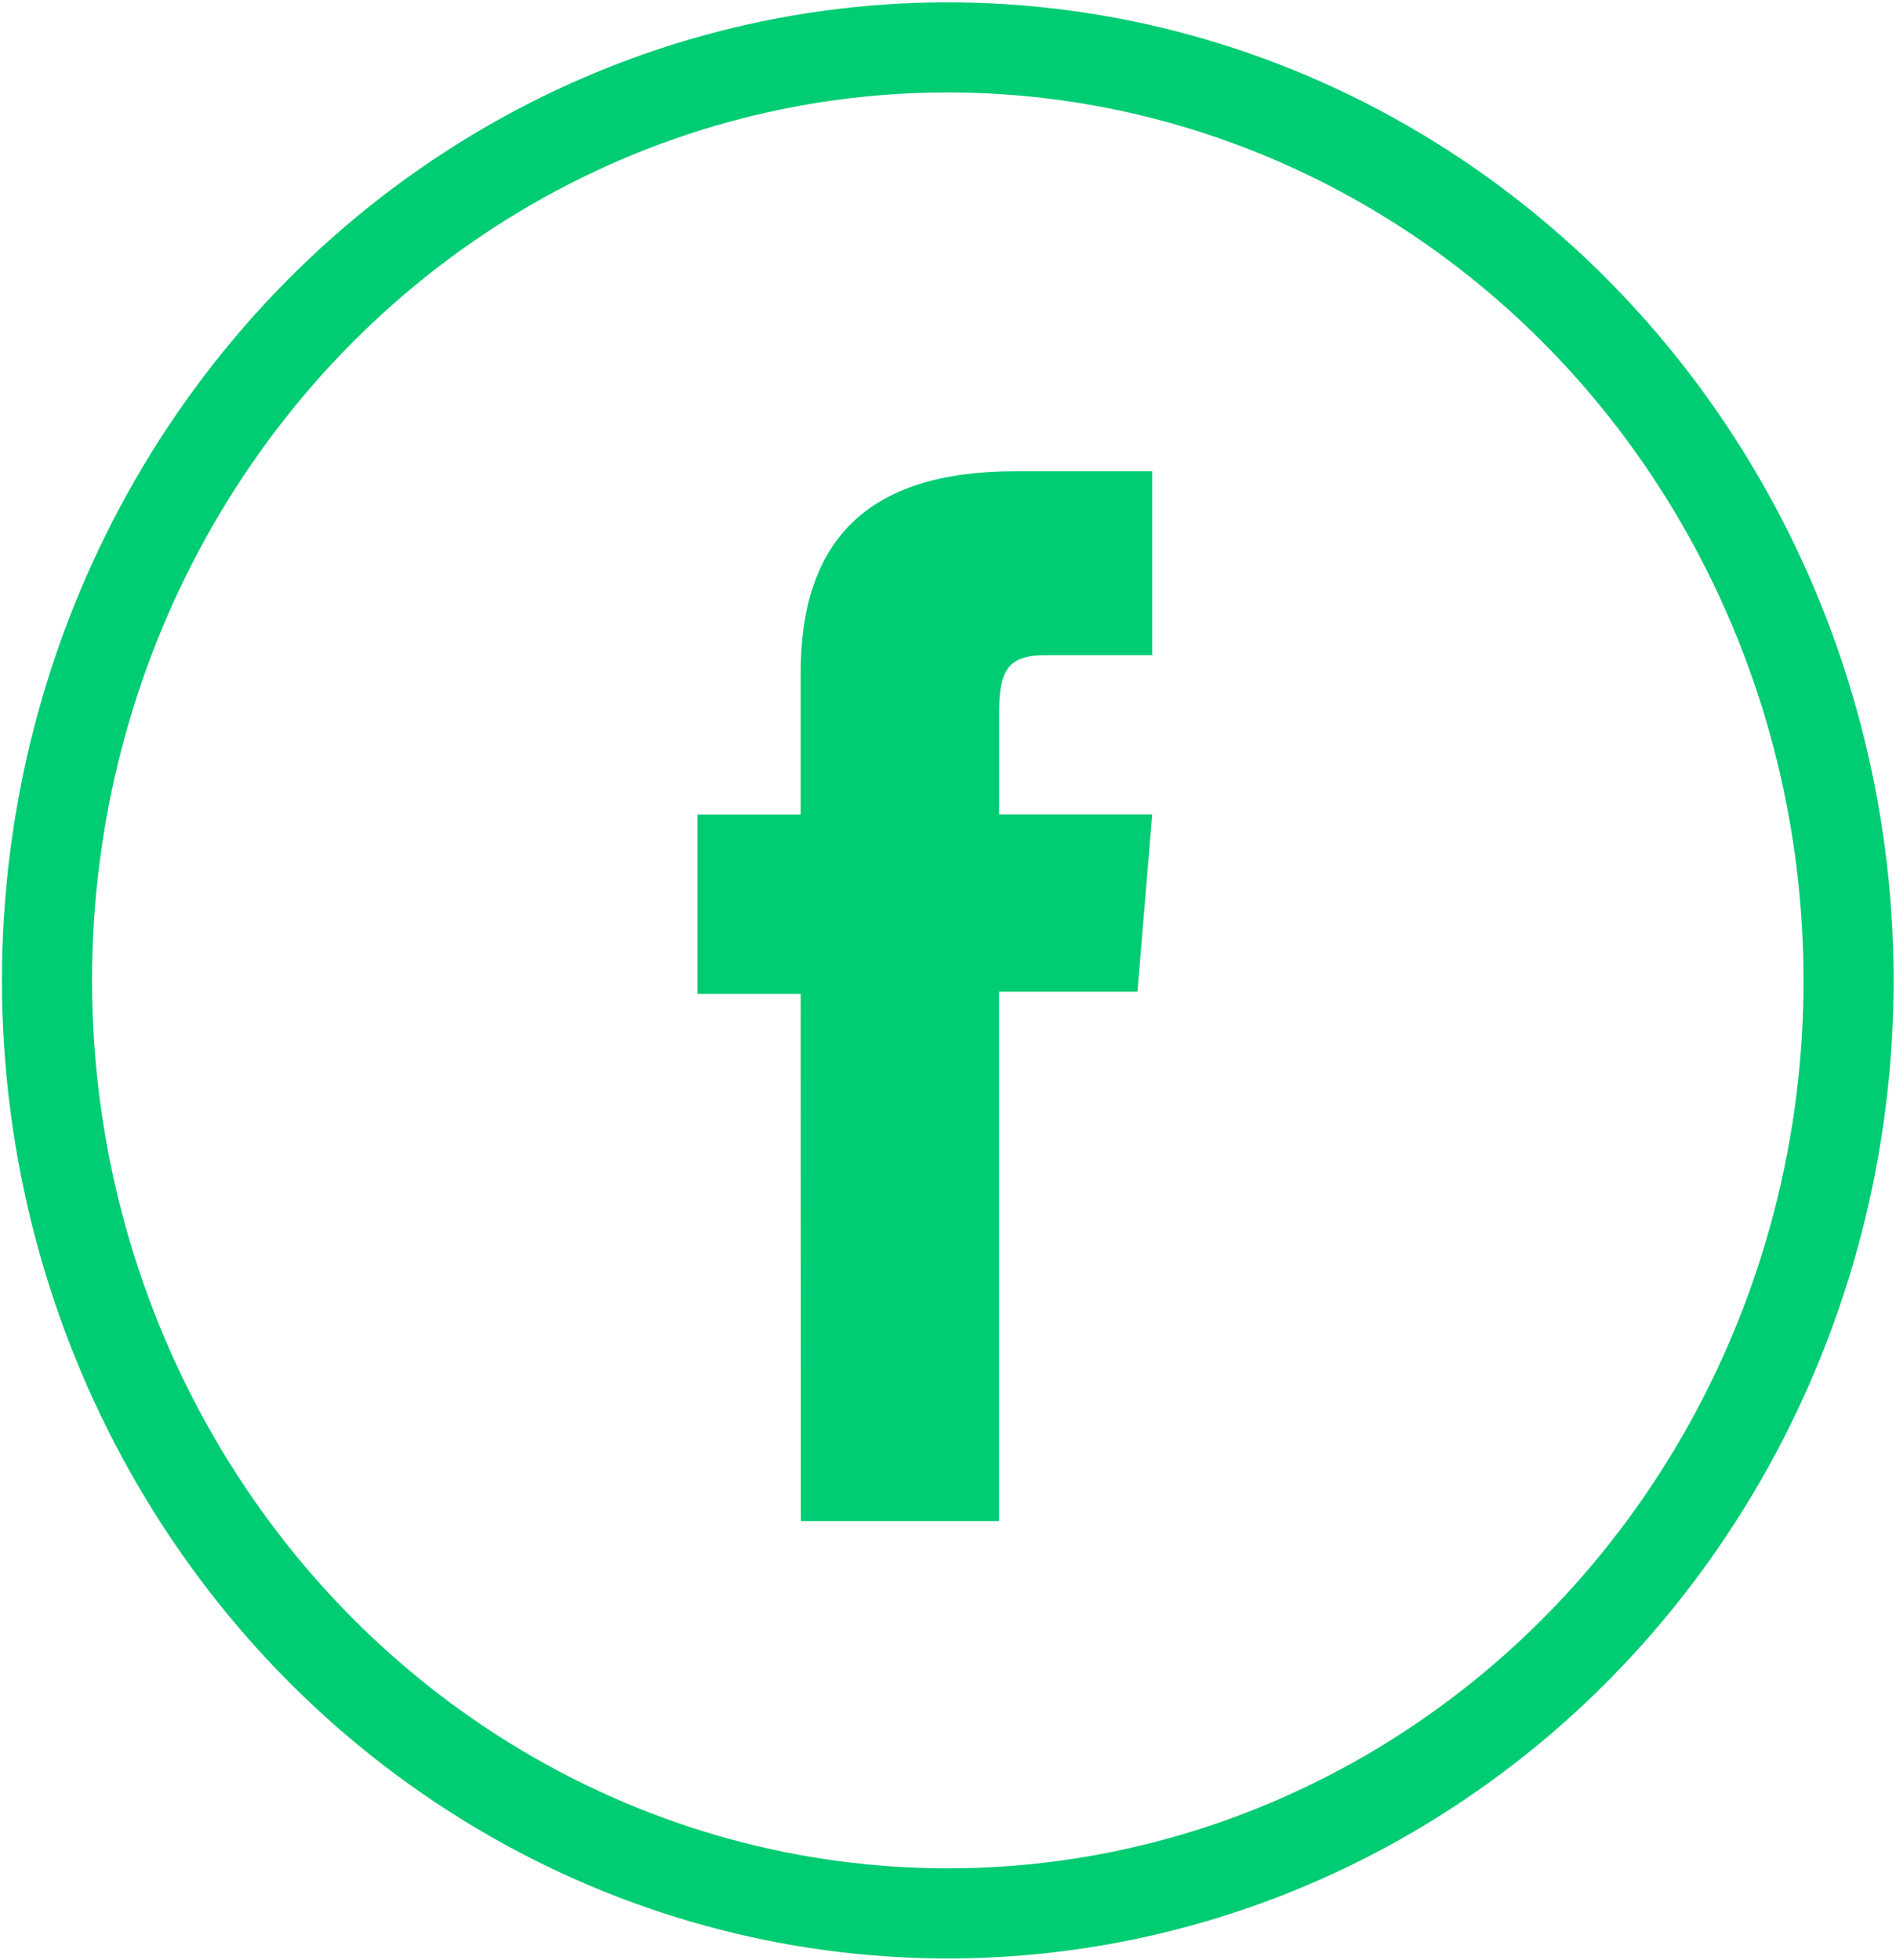 <svg xmlns="http://www.w3.org/2000/svg" width="42.094" height="43.515" viewBox="0 0 42.094 43.515"><defs><style>.a{fill:none;stroke:#00CC73;stroke-miterlimit:10;stroke-width:2px;}.b{fill:#00CC73;}</style></defs><g transform="translate(-1431.998 -2684.073)"><ellipse class="a" cx="19.999" cy="20.711" rx="19.999" ry="20.711" transform="matrix(1, -0.002, 0.002, 1, 1433, 2685.165)"/><path class="b" d="M-635.457,201.319h4.4V189.567h3.073l.328-3.934h-3.4v-2.241c0-.927.175-1.294,1.017-1.294h2.384v-4.083h-3.05c-3.278,0-4.756,1.538-4.756,4.482v3.137h-2.292v3.984h2.292Z" transform="translate(2085.235 2516.519)"/></g></svg>